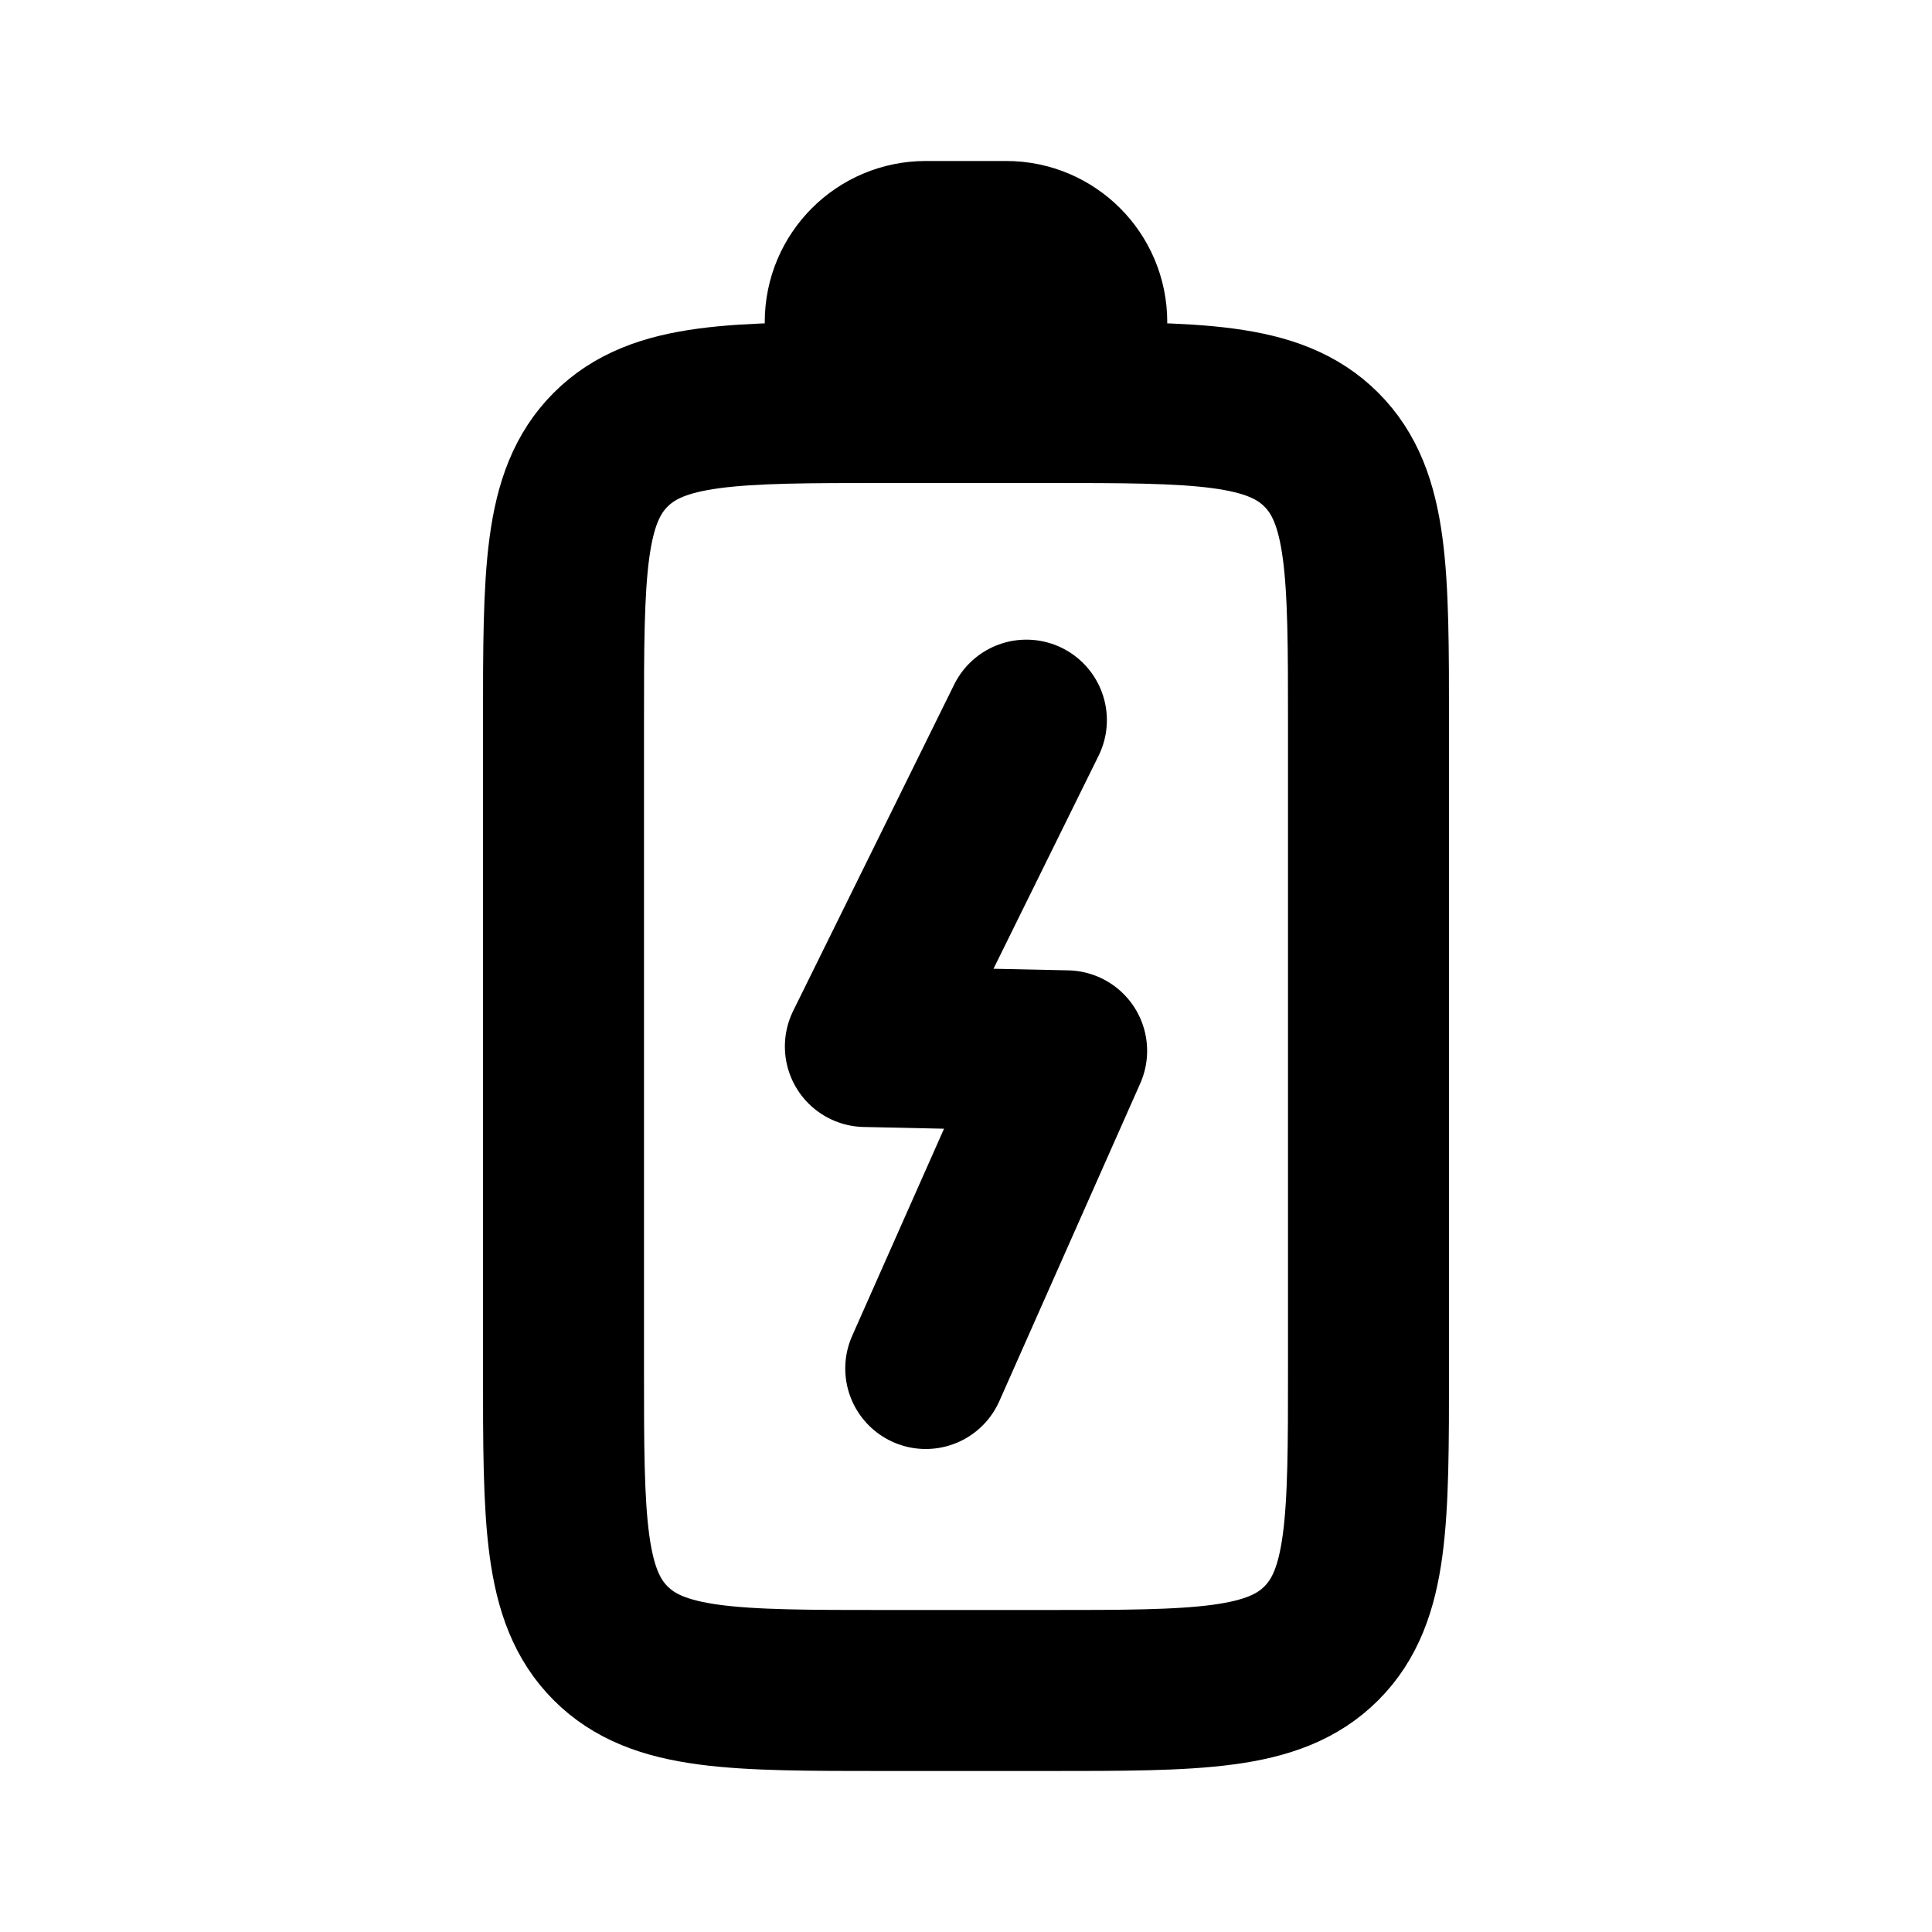 <svg fill="none" height="24" viewBox="0 0 24 24" width="24" xmlns="http://www.w3.org/2000/svg"><g stroke="currentColor" stroke-linecap="round" stroke-linejoin="round" stroke-width="2"><path d="m11 21c-1.886 0-2.828 0-3.414-.586-.586-.586-.586-1.529-.586-3.414v-8c0-1.886 0-2.828.586-3.414.586-.586 1.529-.586 3.414-.586h2c1.886 0 2.828 0 3.414.586.586.586.586 1.529.586 3.414v8c0 1.886 0 2.828-.586 3.414s-1.529.586-3.414.586z"/><path d="m12.5 5h-1c-.552 0-1-.448-1-1s.448-1 1-1h1c.552 0 1 .448 1 1s-.448 1-1 1z" fill="currentColor"/><path d="m11.5 17 1.75-3.946-2.5-.054 2-4.054"/></g></svg>